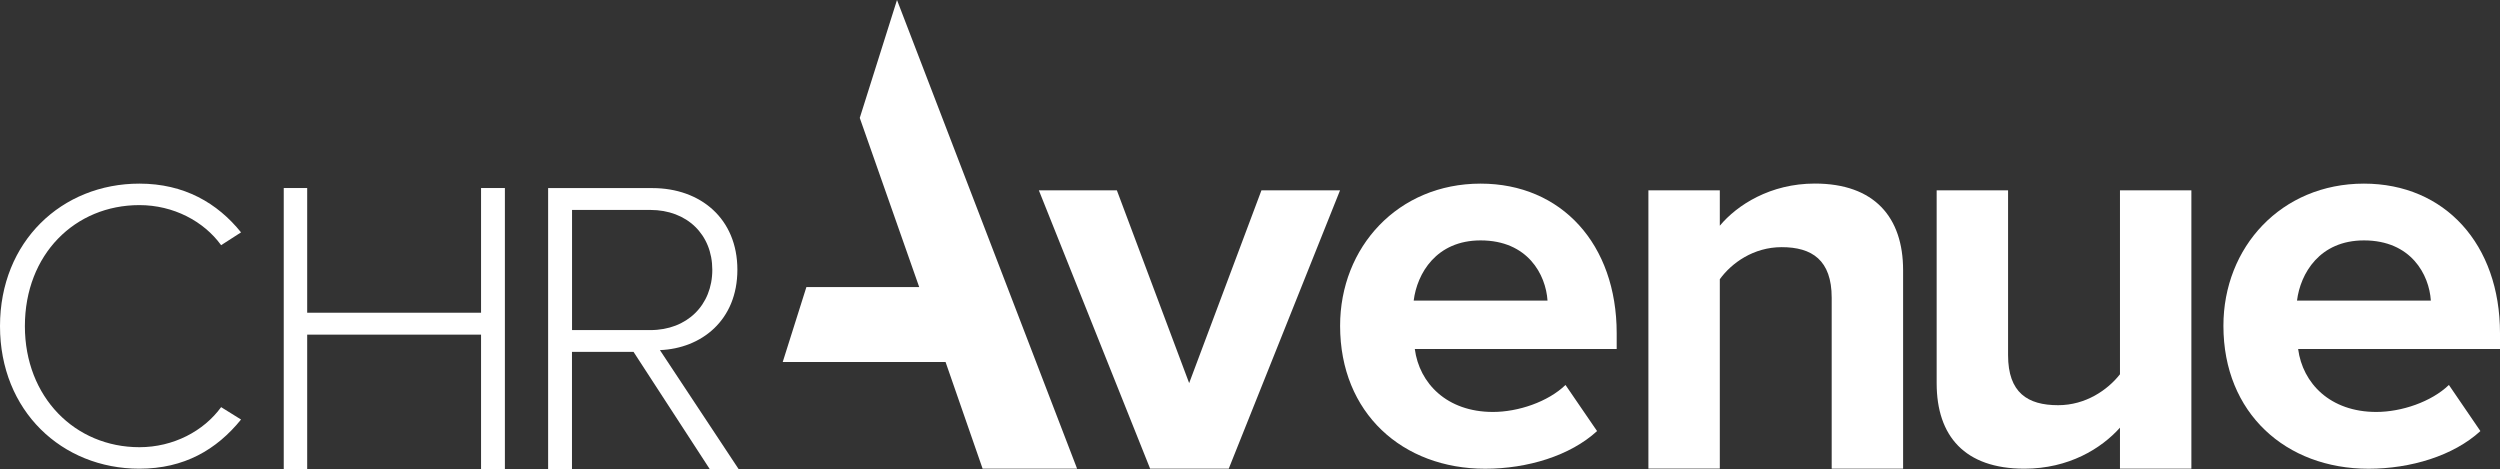 <svg xmlns="http://www.w3.org/2000/svg" viewBox="0 0 1583.81 297.16"><rect x="0" y="0" width="1583.81" height="297.16" fill="#333333" stroke="none"/><defs><style>.cls-1{fill:#fff;}</style></defs><g id="Calque_2" data-name="Calque 2"><g id="Calque_1-2" data-name="Calque 1"><path class="cls-1" d="M658.15,120.6h49.42l45.79,122.1,45.79-122.1h49.79L778.43,296.93H728.64Z"/><path class="cls-1" d="M938,116.33c51.3,0,86.21,38.47,86.21,94.76v10H896.31c2.85,21.73,20.31,39.89,49.52,39.89,16,0,34.91-6.41,45.95-17.1l20,29.22c-17.1,15.67-44.17,23.86-70.89,23.86-52.36,0-91.9-35.26-91.9-90.48C848.94,156.58,885.63,116.33,938,116.33Zm-42.38,74.09h84.77C979.31,174,967.91,152.3,938,152.3,909.85,152.3,897.74,173.32,895.61,190.42Z"/><path class="cls-1" d="M1160.42,188.64c0-23.86-12.46-32.06-31.69-32.06-17.81,0-31.71,10-39.19,20.31v120H1044.3V120.6h45.24V143c11-13.18,32.06-26.71,60.2-26.71,37.76,0,55.92,21.37,55.92,54.86V296.93h-45.24Z"/><path class="cls-1" d="M1343.05,270.93c-11.76,13.18-32.41,26-60.55,26-37.77,0-55.58-20.66-55.58-54.14V120.6h45.24V225c0,23.86,12.47,31.7,31.7,31.7,17.46,0,31.35-9.62,39.19-19.59V120.6h45.24V296.93h-45.24Z"/><path class="cls-1" d="M1497.6,116.33c51.3,0,86.21,38.47,86.21,94.76v10H1455.92c2.85,21.73,20.3,39.89,49.52,39.89,16,0,34.91-6.41,46-17.1l19.95,29.22c-17.1,15.67-44.18,23.86-70.89,23.86-52.37,0-91.91-35.26-91.91-90.48C1408.54,156.58,1445.23,116.33,1497.6,116.33Zm-42.39,74.09H1540c-1.07-16.38-12.47-38.12-42.39-38.12C1469.46,152.3,1457.35,173.32,1455.21,190.42Z"/><polygon class="cls-1" points="682.37 296.93 568.27 0 544.68 74.7 582.34 181.86 510.87 181.86 495.87 229.35 599.04 229.35 622.51 296.93 682.37 296.93"/><path class="cls-1" d="M0,206.63c0-53.66,39.16-90.3,88.31-90.3,28.39,0,49.41,12.29,64.4,30.88l-12.62,8.12c-11-15.19-30.23-25.39-51.78-25.39-40.74,0-72.54,31.15-72.54,76.69,0,45,31.8,76.68,72.54,76.68,21.55,0,40.75-10.21,51.78-25.38l12.62,7.85c-15.51,19.11-36,31.15-64.4,31.15C39.16,296.93,0,260.28,0,206.63Z"/><path class="cls-1" d="M304.76,212H194.61v85.12H179.76v-178h14.85v79H304.76v-79h15.1v178h-15.1Z"/><path class="cls-1" d="M401.36,222.92h-39v74.24H347.25v-178H413.3c30.5,0,53.85,19.36,53.85,51.72,0,32.1-22.81,49.87-49.07,50.93l49.81,75.3h-18.3ZM412,133h-49.6v76.12H412c23.34,0,39.26-15.91,39.26-38.19S435.31,133,412,133Z"/></g></g></svg>